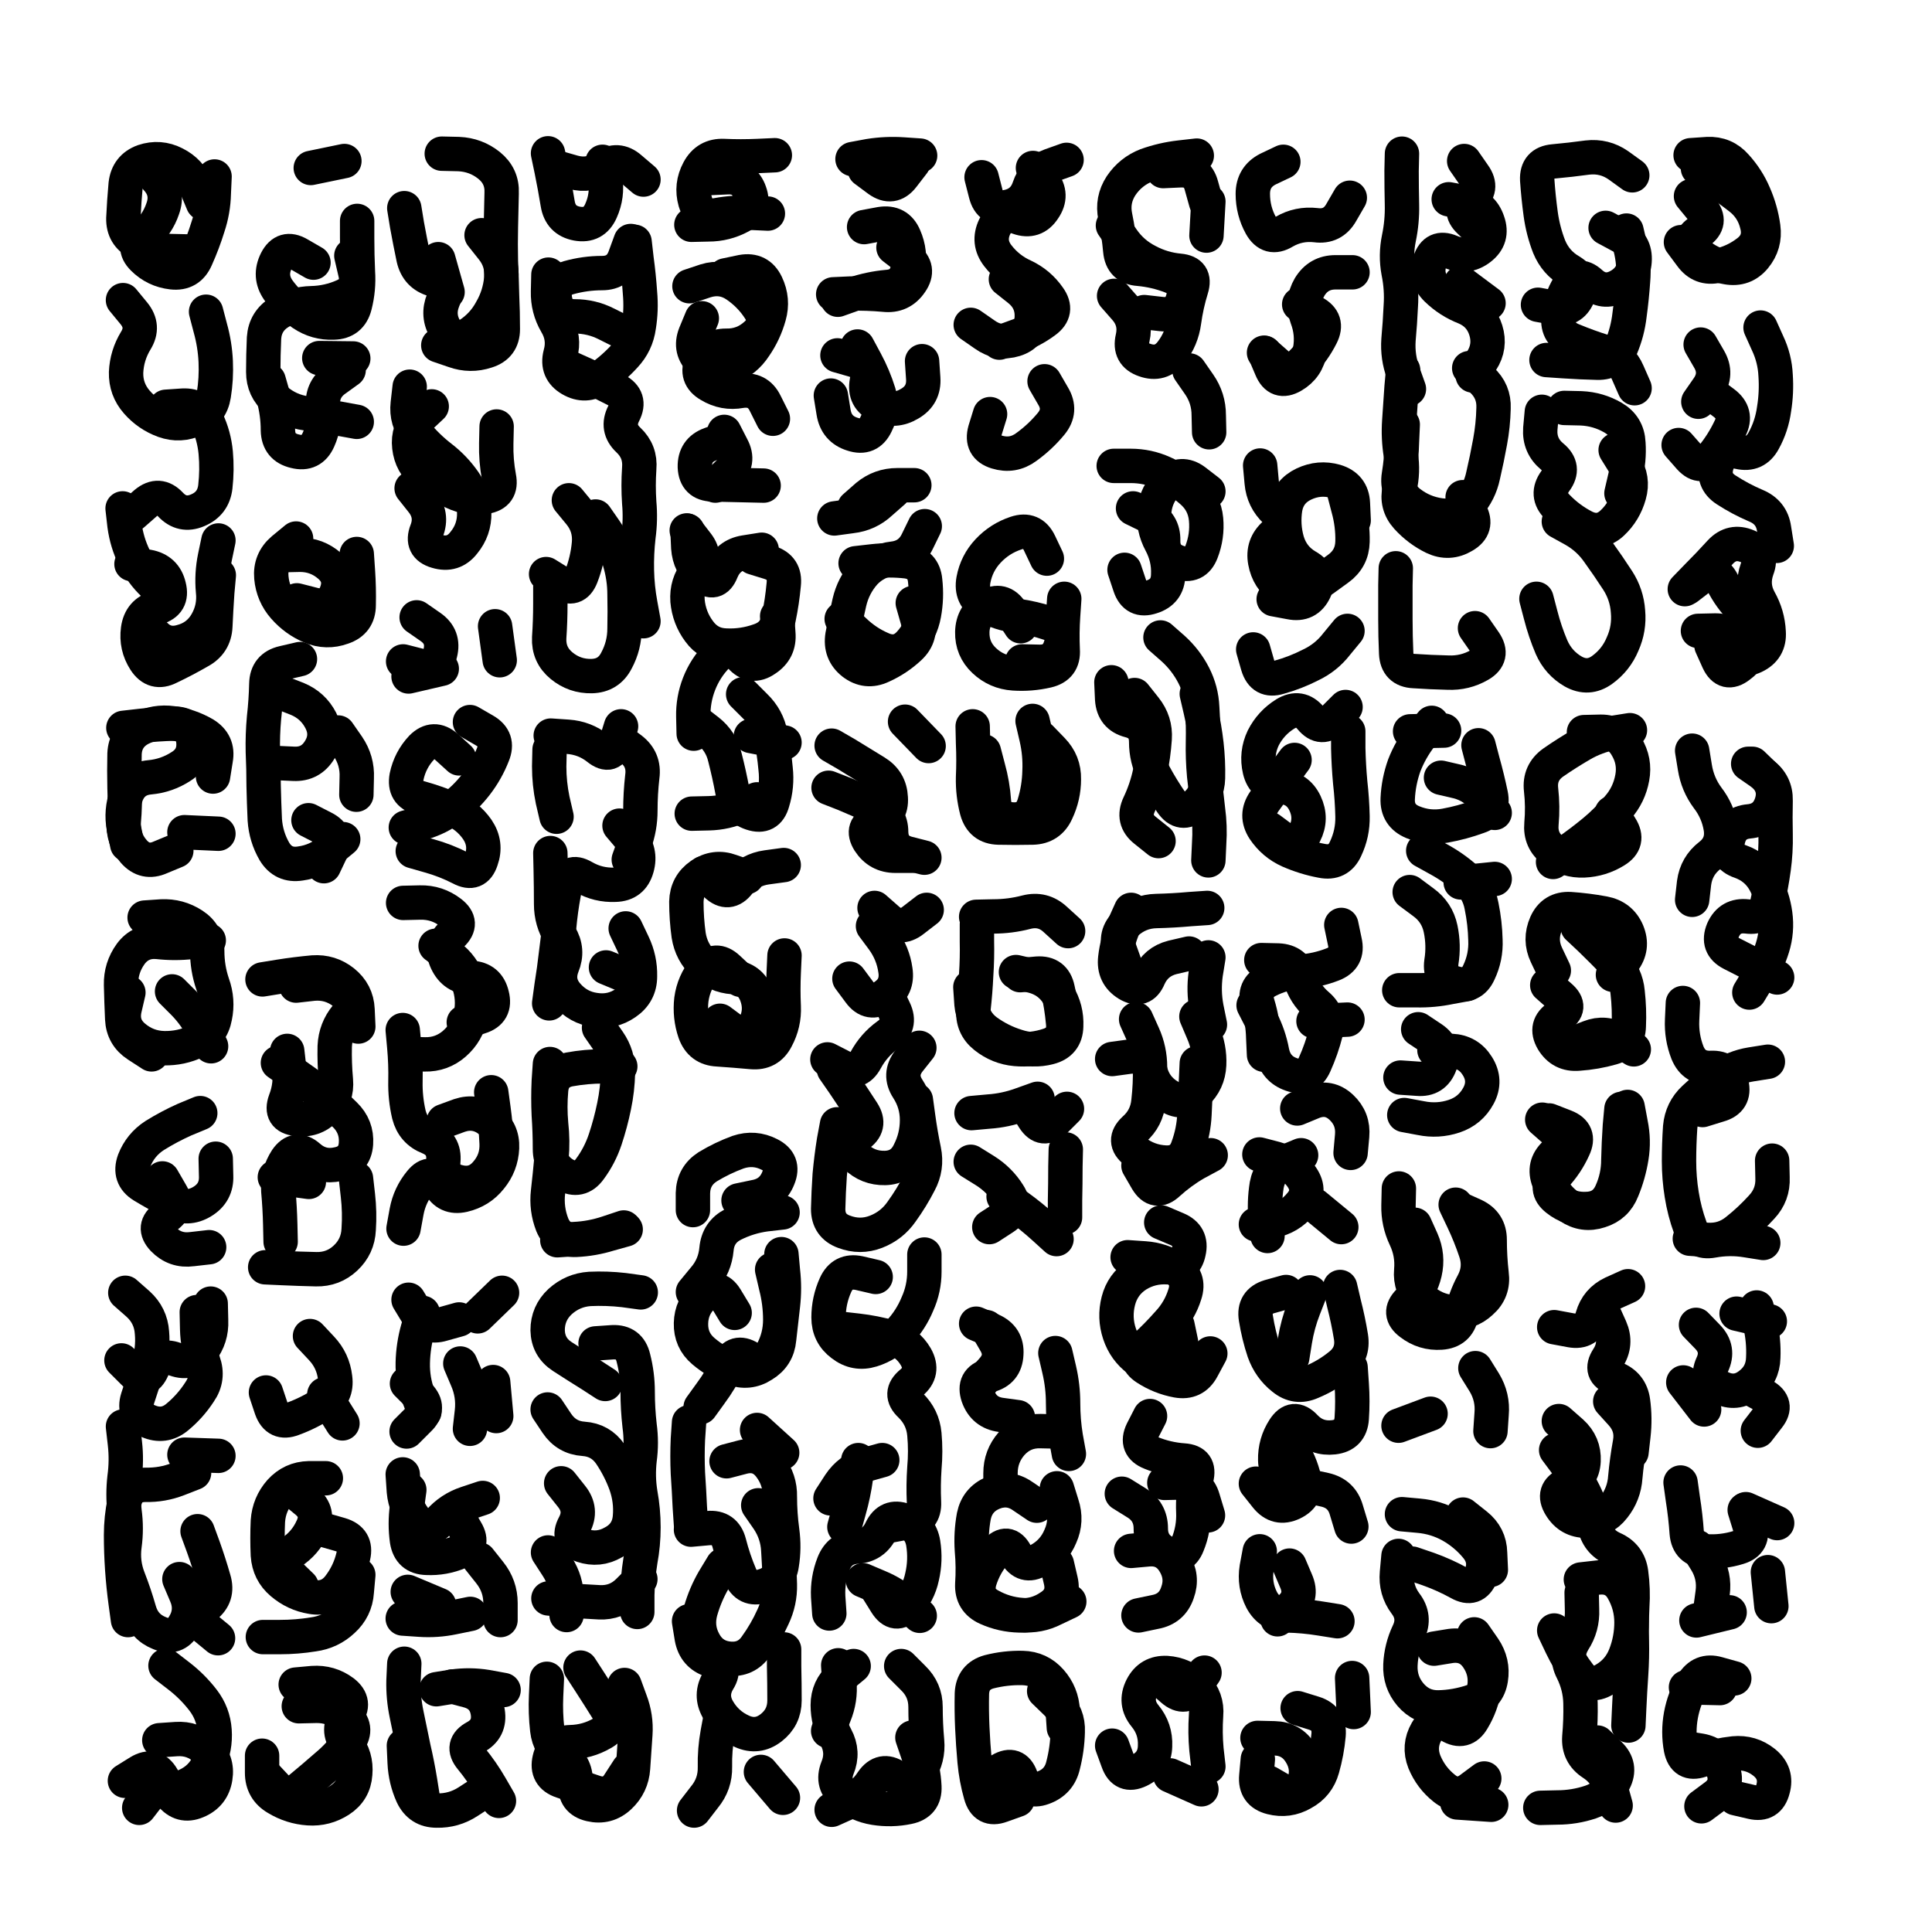 <svg xmlns="http://www.w3.org/2000/svg" viewBox="0 0 5000 5000"><title>Infinite Scribble #3368</title><defs><filter id="piece_3368_69_69_filter" x="-100" y="-100" width="5200" height="5200" filterUnits="userSpaceOnUse"><feGaussianBlur in="SourceGraphic" result="lineShape_1" stdDeviation="4450e-3"/><feColorMatrix in="lineShape_1" result="lineShape" type="matrix" values="1 0 0 0 0  0 1 0 0 0  0 0 1 0 0  0 0 0 5340e-3 -2670e-3"/><feGaussianBlur in="lineShape" result="shrank_blurred" stdDeviation="11000e-3"/><feColorMatrix in="shrank_blurred" result="shrank" type="matrix" values="1 0 0 0 0 0 1 0 0 0 0 0 1 0 0 0 0 0 9300e-3 -5800e-3"/><feColorMatrix in="lineShape" result="border_filled" type="matrix" values="0.6 0 0 0 -0.4  0 0.6 0 0 -0.4  0 0 0.6 0 -0.4  0 0 0 1 0"/><feComposite in="border_filled" in2="shrank" result="border" operator="out"/><feOffset in="lineShape" result="shapes_linestyle_bottom3" dx="-21360e-3" dy="21360e-3"/><feOffset in="lineShape" result="shapes_linestyle_bottom2" dx="-14240e-3" dy="14240e-3"/><feOffset in="lineShape" result="shapes_linestyle_bottom1" dx="-7120e-3" dy="7120e-3"/><feMerge result="shapes_linestyle_bottom"><feMergeNode in="shapes_linestyle_bottom3"/><feMergeNode in="shapes_linestyle_bottom2"/><feMergeNode in="shapes_linestyle_bottom1"/></feMerge><feGaussianBlur in="shapes_linestyle_bottom" result="shapes_linestyle_bottomcontent_blurred" stdDeviation="11000e-3"/><feColorMatrix in="shapes_linestyle_bottomcontent_blurred" result="shapes_linestyle_bottomcontent" type="matrix" values="1 0 0 0 0 0 1 0 0 0 0 0 1 0 0 0 0 0 9300e-3 -5800e-3"/><feColorMatrix in="shapes_linestyle_bottomcontent" result="shapes_linestyle_bottomdark" type="matrix" values="0.6 0 0 0 -0.1  0 0.6 0 0 -0.1  0 0 0.6 0 -0.1  0 0 0 1 0"/><feColorMatrix in="shapes_linestyle_bottom" result="shapes_linestyle_bottomborderblack" type="matrix" values="0.6 0 0 0 -0.4  0 0.6 0 0 -0.4  0 0 0.6 0 -0.4  0 0 0 1 0"/><feGaussianBlur in="lineShape" result="shapes_linestyle_frontshrank_blurred" stdDeviation="11000e-3"/><feColorMatrix in="shapes_linestyle_frontshrank_blurred" result="shapes_linestyle_frontshrank" type="matrix" values="1 0 0 0 0 0 1 0 0 0 0 0 1 0 0 0 0 0 9300e-3 -5800e-3"/><feMerge result="shapes_linestyle"><feMergeNode in="shapes_linestyle_bottomborderblack"/><feMergeNode in="shapes_linestyle_bottomdark"/><feMergeNode in="shapes_linestyle_frontshrank"/></feMerge><feComposite in="shapes_linestyle" in2="shrank" result="shapes_linestyle_cropped" operator="over"/><feComposite in="border" in2="shapes_linestyle_cropped" result="shapes" operator="over"/></filter><filter id="piece_3368_69_69_shadow" x="-100" y="-100" width="5200" height="5200" filterUnits="userSpaceOnUse"><feColorMatrix in="SourceGraphic" result="result_blackened" type="matrix" values="0 0 0 0 0  0 0 0 0 0  0 0 0 0 0  0 0 0 0.8 0"/><feGaussianBlur in="result_blackened" result="result_blurred" stdDeviation="26700e-3"/><feComposite in="SourceGraphic" in2="result_blurred" result="result" operator="over"/></filter><filter id="piece_3368_69_69_overall" x="-100" y="-100" width="5200" height="5200" filterUnits="userSpaceOnUse"><feTurbulence result="background_texture_bumps" type="fractalNoise" baseFrequency="69e-3" numOctaves="3"/><feDiffuseLighting in="background_texture_bumps" result="background_texture" surfaceScale="1" diffuseConstant="2" lighting-color="#555"><feDistantLight azimuth="225" elevation="20"/></feDiffuseLighting><feMorphology in="SourceGraphic" result="background_glow_1_thicken" operator="dilate" radius="28800e-3"/><feColorMatrix in="background_glow_1_thicken" result="background_glow_1_thicken_colored" type="matrix" values="1 0 0 0 -0.2  0 1 0 0 -0.2  0 0 1 0 -0.2  0 0 0 0.8 0"/><feGaussianBlur in="background_glow_1_thicken_colored" result="background_glow_1" stdDeviation="288000e-3"/><feMorphology in="SourceGraphic" result="background_glow_2_thicken" operator="dilate" radius="21600e-3"/><feColorMatrix in="background_glow_2_thicken" result="background_glow_2_thicken_colored" type="matrix" values="0 0 0 0 0  0 0 0 0 0  0 0 0 0 0  0 0 0 1 0"/><feGaussianBlur in="background_glow_2_thicken_colored" result="background_glow_2" stdDeviation="28800e-3"/><feComposite in="background_glow_1" in2="background_glow_2" result="background_glow" operator="out"/><feBlend in="background_glow" in2="background_texture" result="background_merged" mode="lighten"/><feColorMatrix in="background_merged" result="background" type="matrix" values="0.2 0 0 0 0  0 0.2 0 0 0  0 0 0.2 0 0  0 0 0 1 0"/></filter><clipPath id="piece_3368_69_69_clip"><rect x="0" y="0" width="5000" height="5000"/></clipPath><g id="layer_2" filter="url(#piece_3368_69_69_filter)" stroke-width="89" stroke-linecap="round" fill="none"><path d="M 609 1446 Q 609 1446 605 1490 Q 602 1534 600 1578 Q 598 1622 559 1643 Q 521 1665 481 1684 Q 442 1704 418 1667 Q 394 1630 400 1586 Q 406 1542 448 1530 Q 491 1518 480 1475 Q 470 1432 426 1424 L 383 1417 M 421 389 Q 421 389 450 422 Q 479 455 464 497 Q 450 539 416 567 Q 382 595 413 626 Q 444 657 488 662 Q 532 667 550 626 Q 568 586 581 544 Q 595 502 596 458 L 598 414 M 472 1010 Q 472 1010 516 1007 Q 560 1005 578 1045 Q 597 1085 601 1129 Q 605 1173 600 1217 Q 595 1261 554 1278 Q 514 1295 484 1263 Q 454 1231 420 1259 L 387 1288" stroke="hsl(6,100%,52%)"/><path d="M 967 529 Q 967 529 967 573 Q 967 617 969 661 Q 972 705 961 748 Q 950 791 906 792 Q 862 794 825 769 Q 789 744 763 708 Q 738 672 758 632 Q 778 593 816 615 L 854 637 M 847 392 L 934 374 M 738 942 Q 738 942 750 984 Q 762 1027 762 1071 Q 763 1115 806 1125 Q 849 1136 867 1095 Q 885 1055 879 1011 Q 874 967 909 941 L 945 915" stroke="hsl(16,100%,53%)"/><path d="M 1108 1221 Q 1108 1221 1135 1255 Q 1163 1290 1147 1331 Q 1131 1372 1173 1384 Q 1216 1397 1243 1362 Q 1271 1328 1270 1284 Q 1269 1240 1244 1204 Q 1219 1168 1184 1141 Q 1149 1114 1121 1080 Q 1093 1046 1098 1002 L 1103 958 M 1086 1669 Q 1086 1669 1129 1680 Q 1172 1691 1182 1648 Q 1193 1605 1157 1580 L 1121 1555 M 1289 566 Q 1289 566 1316 600 Q 1344 634 1340 678 Q 1336 722 1314 760 Q 1293 799 1256 823 Q 1220 848 1196 811 Q 1173 774 1190 733 Q 1208 693 1165 681 Q 1123 669 1113 626 Q 1104 583 1096 539 L 1089 496 M 1336 1666 L 1324 1578" stroke="hsl(31,100%,55%)"/><path d="M 1461 354 Q 1461 354 1470 397 Q 1479 441 1486 484 Q 1493 528 1536 536 Q 1580 544 1598 503 Q 1616 463 1609 419 L 1602 376 M 1519 910 Q 1519 910 1559 928 Q 1599 947 1638 967 Q 1677 988 1657 1027 Q 1637 1066 1669 1096 Q 1701 1126 1697 1170 Q 1694 1214 1697 1258 Q 1701 1302 1695 1346 Q 1690 1390 1691 1434 Q 1692 1478 1700 1521 L 1708 1565 M 1653 816 Q 1653 816 1613 796 Q 1574 776 1530 776 Q 1486 776 1479 732 Q 1472 689 1514 676 Q 1557 664 1601 664 Q 1645 664 1660 622 L 1675 581 M 1515 1252 Q 1515 1252 1543 1286 Q 1571 1320 1567 1364 Q 1563 1408 1547 1449 Q 1531 1490 1493 1466 L 1456 1443" stroke="hsl(43,100%,55%)"/><path d="M 1827 698 Q 1827 698 1869 684 Q 1911 671 1947 695 Q 1984 720 2008 757 Q 2032 794 1999 823 Q 1966 853 1922 852 Q 1878 852 1859 892 Q 1841 932 1879 954 Q 1917 977 1960 969 Q 2004 962 2023 1001 L 2043 1041 M 1881 418 Q 1881 418 1925 416 Q 1969 414 1983 455 Q 1998 497 1959 517 Q 1920 538 1876 538 L 1832 539 M 2019 1214 Q 2019 1214 1975 1213 Q 1931 1212 1887 1211 Q 1843 1210 1841 1166 Q 1840 1122 1881 1107 L 1923 1092" stroke="hsl(53,100%,53%)"/><path d="M 2355 598 Q 2355 598 2390 625 Q 2425 652 2400 688 Q 2375 725 2331 720 Q 2287 716 2243 717 L 2199 719 M 2281 397 Q 2281 397 2316 423 Q 2352 449 2379 414 L 2406 379" stroke="hsl(66,100%,54%)"/><path d="M 2583 416 Q 2583 416 2594 459 Q 2605 502 2648 493 Q 2692 485 2706 443 Q 2720 401 2761 386 L 2803 371 M 2646 680 Q 2646 680 2680 707 Q 2715 735 2713 779 Q 2711 823 2669 836 Q 2627 849 2591 823 L 2555 798 M 2746 944 Q 2746 944 2768 982 Q 2791 1020 2763 1054 Q 2735 1088 2699 1114 Q 2664 1140 2622 1127 Q 2580 1114 2592 1071 L 2605 1029 M 2688 1669 Q 2688 1669 2732 1670 Q 2776 1671 2788 1628 Q 2801 1586 2759 1571 Q 2718 1557 2674 1551 Q 2630 1546 2592 1524 Q 2554 1502 2562 1458 Q 2570 1415 2600 1383 Q 2630 1351 2672 1337 Q 2714 1323 2733 1363 L 2752 1403" stroke="hsl(112,100%,53%)"/><path d="M 3004 765 Q 3004 765 3048 770 Q 3092 775 3104 732 Q 3116 690 3075 673 Q 3034 657 2990 653 Q 2946 650 2942 606 Q 2938 562 2929 518 Q 2920 475 2944 438 Q 2969 401 3010 385 Q 3052 370 3096 365 L 3140 360 M 2975 1273 Q 2975 1273 3014 1292 Q 3054 1312 3053 1356 Q 3052 1400 3094 1413 Q 3136 1427 3152 1386 Q 3168 1345 3164 1301 Q 3160 1257 3126 1228 Q 3093 1199 3053 1181 Q 3013 1163 2969 1163 L 2925 1163 M 3121 916 Q 3121 916 3146 952 Q 3171 988 3171 1032 L 3172 1076 M 3046 1607 Q 3046 1607 3079 1636 Q 3112 1666 3132 1705 Q 3152 1744 3154 1788 Q 3157 1832 3156 1876 Q 3155 1920 3159 1964 Q 3164 2008 3169 2052 Q 3175 2096 3172 2140 L 3170 2184 M 2979 1756 Q 2979 1756 3006 1790 Q 3034 1825 3031 1869 Q 3028 1913 3019 1956 Q 3010 1999 2991 2039 Q 2972 2079 3006 2106 L 3041 2134 M 3170 479 L 3165 567" stroke="hsl(165,100%,52%)"/><path d="M 3316 871 Q 3316 871 3333 911 Q 3350 952 3388 930 Q 3426 908 3433 864 Q 3441 821 3425 779 Q 3410 738 3432 700 Q 3455 662 3499 662 L 3543 662 M 3536 469 Q 3536 469 3514 507 Q 3492 546 3448 540 Q 3404 535 3366 557 Q 3328 580 3306 541 Q 3285 503 3285 459 Q 3285 415 3324 395 L 3364 376 M 3339 1508 Q 3339 1508 3382 1516 Q 3426 1525 3445 1485 Q 3464 1445 3425 1423 Q 3387 1401 3374 1358 Q 3362 1316 3369 1272 Q 3377 1229 3417 1210 Q 3457 1191 3499 1203 Q 3542 1216 3544 1260 L 3546 1304 M 3532 1850 Q 3532 1850 3532 1894 Q 3533 1938 3537 1982 Q 3542 2026 3543 2070 Q 3544 2114 3525 2154 Q 3507 2194 3463 2185 Q 3420 2177 3379 2159 Q 3339 2141 3314 2104 Q 3290 2067 3315 2031 Q 3341 1995 3367 1959 L 3393 1924 M 3286 1638 Q 3286 1638 3298 1680 Q 3311 1723 3353 1710 Q 3396 1698 3435 1678 Q 3475 1659 3502 1624 L 3530 1590" stroke="hsl(193,100%,56%)"/><path d="M 3845 910 Q 3845 910 3877 940 Q 3910 970 3908 1014 Q 3907 1058 3899 1101 Q 3891 1145 3881 1188 Q 3872 1231 3843 1264 Q 3814 1297 3770 1291 Q 3726 1285 3691 1258 Q 3656 1231 3663 1187 Q 3670 1144 3671 1100 L 3673 1056 M 3689 964 Q 3689 964 3674 922 Q 3659 881 3662 837 Q 3666 793 3668 749 Q 3671 705 3662 661 Q 3654 618 3663 574 Q 3672 531 3671 487 Q 3670 443 3670 399 L 3671 355 M 3824 689 L 3895 742 M 3832 374 Q 3832 374 3857 410 Q 3883 446 3848 473 Q 3814 500 3846 530 L 3878 561 M 3860 1583 Q 3860 1583 3885 1619 Q 3910 1656 3872 1678 Q 3834 1700 3790 1698 Q 3746 1697 3702 1694 Q 3658 1692 3656 1648 Q 3654 1604 3654 1560 Q 3654 1516 3654 1472 L 3655 1428" stroke="hsl(210,100%,61%)"/><path d="M 4077 1307 Q 4077 1307 4115 1328 Q 4154 1350 4179 1386 Q 4205 1422 4229 1459 Q 4253 1496 4256 1540 Q 4260 1584 4242 1624 Q 4225 1665 4189 1691 Q 4153 1717 4114 1695 Q 4076 1673 4058 1632 Q 4041 1592 4030 1549 L 4019 1507 M 4091 1013 Q 4091 1013 4135 1014 Q 4179 1016 4217 1038 Q 4255 1060 4257 1104 Q 4260 1148 4249 1191 L 4239 1234 M 4023 746 Q 4023 746 4066 754 Q 4110 763 4127 722 Q 4145 682 4107 659 Q 4069 637 4052 596 Q 4036 555 4030 511 Q 4024 467 4021 423 Q 4019 379 4063 375 Q 4107 371 4151 365 Q 4195 360 4231 385 L 4267 411 M 4214 2061 Q 4214 2061 4237 2098 Q 4261 2136 4223 2159 Q 4186 2182 4142 2184 Q 4098 2186 4063 2159 Q 4028 2133 4032 2089 Q 4036 2045 4031 2001 Q 4026 1957 4062 1931 Q 4098 1906 4136 1884 Q 4174 1862 4217 1854 L 4261 1847 M 4252 554 Q 4252 554 4262 597 Q 4273 640 4269 684 Q 4266 728 4260 772 Q 4255 816 4238 856 Q 4221 897 4177 896 Q 4133 895 4089 892 L 4045 889" stroke="hsl(235,100%,65%)"/><path d="M 4437 393 Q 4437 393 4473 417 Q 4510 442 4545 469 Q 4580 496 4590 539 Q 4601 582 4566 609 Q 4531 636 4488 645 Q 4445 655 4419 619 L 4393 584 M 4599 805 Q 4599 805 4617 845 Q 4636 885 4638 929 Q 4641 973 4634 1016 Q 4628 1060 4607 1098 Q 4586 1137 4543 1127 Q 4500 1117 4486 1159 Q 4473 1201 4510 1225 Q 4547 1249 4587 1266 Q 4628 1283 4634 1326 L 4641 1370 M 4472 1628 Q 4472 1628 4490 1668 Q 4509 1708 4544 1681 Q 4580 1655 4581 1611 Q 4582 1567 4551 1535 Q 4520 1504 4500 1464 Q 4480 1425 4445 1451 L 4410 1478 M 4444 849 Q 4444 849 4466 887 Q 4488 925 4463 961 L 4438 997" stroke="hsl(250,100%,66%)"/><path d="M 2257 1415 Q 2257 1415 2301 1410 Q 2345 1405 2389 1410 Q 2433 1416 2437 1460 Q 2442 1504 2434 1547 Q 2426 1591 2396 1623 Q 2366 1655 2325 1637 Q 2285 1620 2253 1589 L 2221 1559 M 2355 1229 Q 2355 1229 2322 1258 Q 2290 1288 2246 1293 L 2202 1299 M 2429 892 Q 2429 892 2432 936 Q 2435 980 2397 1002 Q 2359 1025 2318 1007 Q 2278 989 2286 945 Q 2295 902 2252 889 L 2210 877" stroke="hsl(86,100%,54%)"/><path d="M 931 2129 Q 931 2129 897 2157 Q 864 2186 820 2192 Q 776 2199 753 2161 Q 731 2123 728 2079 Q 726 2035 725 1991 Q 725 1947 723 1903 Q 722 1859 726 1815 Q 731 1771 732 1727 Q 733 1683 776 1673 L 819 1663 M 811 1511 Q 811 1511 854 1522 Q 897 1533 913 1492 Q 929 1451 896 1422 Q 863 1393 819 1393 L 775 1394 M 918 1853 Q 918 1853 943 1889 Q 968 1926 966 1970 L 965 2014" stroke="hsl(27,100%,55%)"/><path d="M 1992 1400 Q 1992 1400 2034 1413 Q 2076 1426 2071 1470 Q 2067 1514 2058 1557 Q 2050 1601 2008 1615 Q 1966 1630 1922 1628 Q 1878 1627 1852 1591 Q 1826 1556 1822 1512 Q 1819 1468 1846 1434 Q 1874 1400 1847 1365 L 1820 1330 M 1839 1821 Q 1839 1821 1874 1848 Q 1909 1875 1919 1918 Q 1930 1961 1938 2004 Q 1946 2048 1988 2062 Q 2030 2076 2042 2033 Q 2055 1991 2050 1947 Q 2046 1903 2037 1859 Q 2029 1816 1997 1785 L 1966 1754 M 2073 2430 Q 2073 2430 2071 2474 Q 2069 2518 2071 2562 Q 2073 2606 2052 2645 Q 2032 2684 1988 2680 Q 1944 2676 1900 2673 Q 1856 2671 1841 2629 Q 1827 2588 1832 2544 Q 1838 2500 1866 2466 Q 1895 2433 1927 2463 L 1959 2493 M 1864 2217 Q 1864 2217 1896 2247 Q 1928 2277 1955 2242 Q 1983 2208 2027 2202 L 2071 2196" stroke="hsl(78,100%,55%)"/><path d="M 499 2159 Q 499 2159 458 2176 Q 418 2194 389 2161 Q 360 2128 363 2084 Q 367 2040 365 1996 Q 364 1952 365 1908 Q 367 1864 406 1843 Q 445 1823 489 1829 Q 533 1835 571 1857 Q 609 1880 601 1923 L 594 1967" stroke="hsl(18,100%,55%)"/><path d="M 1314 2784 Q 1314 2784 1320 2828 Q 1326 2872 1328 2916 Q 1330 2960 1301 2993 Q 1272 3027 1229 3016 Q 1186 3006 1190 2962 Q 1194 2918 1153 2901 Q 1112 2885 1101 2842 Q 1091 2799 1092 2755 Q 1093 2711 1089 2667 L 1085 2623 M 1243 2603 Q 1243 2603 1285 2589 Q 1327 2576 1316 2533 Q 1306 2490 1262 2488 Q 1218 2486 1199 2446 Q 1180 2406 1212 2376 Q 1244 2346 1209 2319 Q 1174 2292 1130 2293 L 1086 2294 M 1259 1826 Q 1259 1826 1297 1848 Q 1335 1870 1318 1911 Q 1302 1952 1275 1987 Q 1248 2022 1213 2048 Q 1178 2075 1135 2087 L 1093 2099" stroke="hsl(48,100%,55%)"/><path d="M 1593 2617 Q 1593 2617 1618 2653 Q 1643 2689 1642 2733 Q 1641 2777 1632 2820 Q 1623 2864 1609 2906 Q 1595 2948 1569 2983 Q 1543 3019 1504 2997 Q 1466 2975 1466 2931 Q 1466 2887 1463 2843 Q 1461 2799 1463 2755 L 1466 2711 M 1611 2461 L 1693 2495 M 1657 3134 Q 1657 3134 1615 3148 Q 1573 3162 1529 3164 L 1485 3167 M 1646 2094 Q 1646 2094 1674 2127 Q 1703 2161 1691 2203 Q 1679 2246 1635 2247 Q 1591 2249 1553 2227 Q 1515 2205 1506 2248 Q 1497 2291 1492 2335 Q 1488 2379 1482 2423 Q 1477 2467 1470 2510 L 1464 2554 M 1468 1861 Q 1468 1861 1512 1864 Q 1556 1867 1590 1894 Q 1625 1922 1637 1879 L 1650 1837" stroke="hsl(64,100%,55%)"/><path d="M 2195 1887 Q 2195 1887 2233 1909 Q 2271 1932 2308 1955 Q 2346 1978 2348 2022 Q 2351 2066 2310 2082 Q 2269 2098 2292 2135 Q 2316 2172 2360 2172 L 2404 2172" stroke="hsl(110,100%,54%)"/><path d="M 2736 1867 Q 2736 1867 2766 1898 Q 2797 1930 2796 1974 Q 2796 2018 2777 2058 Q 2759 2098 2715 2099 Q 2671 2100 2627 2099 Q 2583 2098 2571 2055 Q 2560 2013 2561 1969 Q 2563 1925 2561 1881 L 2560 1837" stroke="hsl(153,100%,53%)"/><path d="M 3704 3127 Q 3704 3127 3722 3167 Q 3740 3208 3730 3251 Q 3720 3294 3689 3325 Q 3658 3356 3693 3382 Q 3728 3409 3772 3406 Q 3816 3403 3825 3360 Q 3834 3317 3855 3278 Q 3876 3239 3862 3197 Q 3848 3155 3829 3115 L 3810 3075 M 3691 2266 Q 3691 2266 3726 2292 Q 3762 2318 3771 2361 Q 3780 2404 3773 2447 Q 3767 2491 3809 2502 Q 3852 2514 3870 2474 Q 3889 2434 3887 2390 Q 3886 2346 3877 2302 Q 3869 2259 3836 2230 Q 3803 2201 3764 2180 L 3726 2159 M 3745 3616 L 3662 3647 M 3772 1970 Q 3772 1970 3815 1980 Q 3858 1991 3884 2026 L 3911 2061 M 3780 1848 L 3692 1850 M 3667 2746 Q 3667 2746 3711 2749 Q 3755 2753 3770 2711 Q 3786 2670 3749 2645 L 3713 2621" stroke="hsl(244,100%,67%)"/><path d="M 4629 2961 Q 4629 2961 4630 3005 Q 4632 3049 4602 3081 Q 4572 3114 4538 3141 Q 4504 3169 4460 3166 L 4416 3163 M 4567 1934 Q 4567 1934 4603 1959 Q 4639 1985 4638 2029 Q 4637 2073 4638 2117 Q 4639 2161 4633 2205 Q 4627 2249 4617 2292 Q 4608 2335 4564 2329 Q 4520 2324 4502 2364 Q 4485 2405 4524 2425 Q 4564 2445 4603 2466 L 4642 2487 M 4449 2830 Q 4449 2830 4491 2817 Q 4534 2805 4524 2762 Q 4515 2719 4471 2721 Q 4427 2723 4410 2682 Q 4394 2641 4396 2597 L 4398 2553 M 4422 1900 Q 4422 1900 4429 1943 Q 4436 1987 4462 2022 Q 4489 2057 4496 2100 Q 4503 2144 4468 2171 Q 4433 2198 4427 2242 L 4422 2286" stroke="hsl(276,100%,68%)"/><path d="M 488 2523 Q 488 2523 519 2554 Q 550 2586 569 2625 L 589 2665 M 583 2391 Q 583 2391 539 2395 Q 495 2400 451 2395 Q 407 2391 381 2426 Q 355 2462 356 2506 Q 357 2550 359 2594 Q 361 2638 398 2662 L 435 2686" stroke="hsl(24,100%,56%)"/><path d="M 786 2677 Q 786 2677 791 2721 Q 797 2765 781 2806 Q 766 2848 810 2853 Q 854 2859 885 2828 Q 916 2797 912 2753 Q 908 2709 909 2665 Q 911 2621 939 2587 Q 967 2553 932 2526 Q 897 2499 853 2503 L 809 2508 M 964 3007 Q 964 3007 969 3051 Q 974 3095 971 3139 Q 969 3183 937 3213 Q 905 3243 861 3242 Q 817 3241 773 3239 L 729 3237 M 882 3566 L 929 3641 M 754 3004 L 842 3016" stroke="hsl(42,100%,56%)"/><path d="M 2313 4070 Q 2313 4070 2336 4107 Q 2360 4145 2390 4113 Q 2420 4081 2429 4038 Q 2439 3995 2432 3951 Q 2425 3908 2383 3892 Q 2342 3877 2323 3917 Q 2304 3957 2260 3960 Q 2216 3963 2200 4004 Q 2184 4045 2186 4089 L 2189 4133 M 2326 3736 Q 2326 3736 2283 3748 Q 2241 3761 2216 3798 L 2192 3835 M 2435 3204 Q 2435 3204 2435 3248 Q 2435 3292 2417 3332 Q 2400 3373 2370 3405 Q 2341 3438 2299 3451 Q 2257 3464 2222 3437 Q 2187 3411 2187 3367 Q 2187 3323 2205 3283 Q 2223 3243 2266 3252 L 2309 3262 M 2302 2354 Q 2302 2354 2328 2389 Q 2354 2425 2360 2468 Q 2367 2512 2330 2536 Q 2293 2561 2267 2525 L 2241 2490 M 2201 2725 Q 2201 2725 2226 2761 Q 2251 2798 2275 2835 Q 2299 2872 2262 2896 Q 2225 2920 2257 2950 Q 2289 2981 2333 2980 Q 2377 2979 2396 2939 Q 2416 2900 2416 2856 Q 2416 2812 2392 2775 Q 2368 2738 2395 2703 L 2422 2669" stroke="hsl(159,100%,54%)"/><path d="M 2672 2473 Q 2672 2473 2715 2483 Q 2758 2494 2781 2531 Q 2804 2569 2802 2613 Q 2801 2657 2758 2668 Q 2716 2679 2674 2665 Q 2632 2652 2596 2626 Q 2561 2600 2557 2556 L 2554 2512 M 2569 2330 Q 2569 2330 2613 2329 Q 2657 2329 2699 2318 Q 2742 2307 2774 2337 L 2807 2367" stroke="hsl(174,100%,54%)"/><path d="M 2983 2595 Q 2983 2595 3001 2635 Q 3019 2675 3019 2719 Q 3020 2763 3015 2807 Q 3011 2851 2978 2880 Q 2946 2910 2980 2937 Q 3015 2964 3059 2966 Q 3103 2968 3117 2926 Q 3132 2885 3134 2841 Q 3136 2797 3138 2753 L 3140 2709 M 2946 3823 Q 2946 3823 2983 3846 Q 3021 3869 3021 3913 Q 3021 3957 3060 3976 Q 3100 3996 3116 3955 Q 3133 3914 3131 3870 Q 3129 3826 3139 3783 Q 3150 3740 3106 3737 Q 3062 3734 3021 3717 Q 2980 3701 2999 3661 L 3019 3622 M 3090 3387 Q 3090 3387 3099 3430 Q 3108 3474 3066 3489 Q 3025 3504 2989 3477 Q 2954 3451 2940 3409 Q 2926 3367 2937 3324 Q 2948 3281 2985 3257 Q 3022 3234 3066 3237 Q 3110 3241 3119 3198 Q 3129 3155 3088 3138 L 3048 3121 M 2956 2459 Q 2956 2459 2941 2417 Q 2926 2376 2958 2346 Q 2991 2316 3035 2315 Q 3079 2314 3123 2310 L 3167 2307 M 3170 2435 Q 3170 2435 3163 2478 Q 3157 2522 3165 2565 L 3174 2609" stroke="hsl(213,100%,62%)"/><path d="M 3446 3077 L 3514 3133 M 3400 2826 Q 3400 2826 3441 2809 Q 3482 2793 3514 2823 Q 3546 2853 3542 2897 L 3538 2941 M 3442 2600 L 3530 2596 M 3410 2947 Q 3410 2947 3369 2964 Q 3329 2981 3321 3024 Q 3314 3068 3318 3112 L 3323 3156 M 3514 2351 Q 3514 2351 3523 2394 Q 3533 2437 3492 2453 Q 3451 2469 3407 2472 Q 3363 2475 3324 2495 Q 3285 2515 3298 2557 Q 3311 2599 3312 2643 L 3314 2687" stroke="hsl(223,100%,64%)"/><path d="M 4126 2357 Q 4126 2357 4158 2387 Q 4190 2418 4220 2449 Q 4251 2481 4255 2525 Q 4260 2569 4258 2613 Q 4257 2657 4214 2669 Q 4172 2681 4128 2684 Q 4084 2688 4061 2650 Q 4039 2612 4076 2588 Q 4114 2565 4080 2536 L 4047 2507" stroke="hsl(258,100%,68%)"/><path d="M 471 4268 Q 471 4268 506 4295 Q 541 4322 568 4357 Q 595 4392 598 4436 Q 601 4480 583 4520 Q 565 4560 525 4578 Q 485 4597 463 4558 Q 441 4520 403 4543 L 366 4566 M 554 3920 Q 554 3920 569 3961 Q 584 4003 596 4045 Q 609 4088 574 4115 Q 539 4142 573 4169 L 607 4197 M 367 3303 Q 367 3303 400 3332 Q 433 3362 436 3406 Q 440 3450 426 3492 Q 413 3534 399 3576 Q 386 3618 426 3635 Q 467 3653 501 3625 Q 535 3597 559 3560 Q 584 3524 569 3482 Q 554 3441 553 3397 L 552 3353 M 463 3007 Q 463 3007 485 3045 Q 508 3083 471 3107 Q 435 3132 465 3164 Q 496 3196 540 3190 L 584 3185 M 374 4150 Q 374 4150 368 4106 Q 362 4062 359 4018 Q 356 3974 356 3930 Q 356 3886 365 3843 Q 375 3800 419 3800 Q 463 3801 504 3785 L 545 3769" stroke="hsl(39,100%,56%)"/><path d="M 2005 3853 Q 2005 3853 2030 3889 Q 2055 3926 2057 3970 Q 2060 4014 2061 4058 Q 2062 4102 2043 4142 Q 2025 4182 1999 4218 Q 1974 4254 1930 4250 Q 1886 4246 1865 4207 Q 1844 4169 1856 4126 Q 1868 4084 1890 4046 L 1913 4008 M 2065 3203 Q 2065 3203 2069 3247 Q 2074 3291 2069 3335 Q 2064 3379 2059 3423 Q 2055 3467 2017 3490 Q 1980 3514 1938 3498 Q 1897 3483 1863 3454 Q 1830 3426 1831 3382 Q 1832 3338 1865 3309 Q 1898 3280 1921 3317 L 1944 3355 M 1831 3902 Q 1831 3902 1828 3858 Q 1826 3814 1823 3770 Q 1821 3726 1823 3682 L 1826 3638 M 1954 3064 Q 1954 3064 1997 3055 Q 2041 3047 2057 3006 Q 2074 2965 2034 2945 Q 1995 2925 1953 2939 Q 1912 2954 1874 2977 Q 1837 3001 1836 3045 L 1836 3089 M 2012 4543 L 2069 4610 M 1908 4399 Q 1908 4399 1900 4442 Q 1892 4486 1893 4530 Q 1894 4574 1866 4608 L 1839 4643 M 2002 3658 L 2067 3717" stroke="hsl(138,100%,55%)"/><path d="M 2555 2964 Q 2555 2964 2592 2987 Q 2630 3011 2653 3048 Q 2677 3085 2640 3109 L 2603 3133 M 2801 2932 Q 2801 2932 2800 2976 Q 2800 3020 2799 3064 L 2799 3108 M 2557 2838 Q 2557 2838 2601 2834 Q 2645 2831 2686 2816 L 2728 2801" stroke="hsl(186,100%,55%)"/><path d="M 4255 2822 Q 4255 2822 4263 2865 Q 4272 2909 4265 2952 Q 4258 2996 4241 3037 Q 4225 3078 4183 3091 Q 4141 3105 4104 3080 Q 4068 3055 4051 3014 Q 4035 2973 4067 2943 Q 4100 2914 4067 2884 L 4034 2855" stroke="hsl(266,100%,69%)"/><path d="M 1234 3486 Q 1234 3486 1251 3526 Q 1269 3567 1264 3611 L 1259 3655 M 1137 3355 Q 1137 3355 1124 3397 Q 1112 3440 1111 3484 Q 1110 3528 1125 3569 L 1141 3611 M 1342 3303 L 1279 3364" stroke="hsl(62,100%,56%)"/><path d="M 1495 3796 Q 1495 3796 1522 3830 Q 1550 3865 1529 3904 Q 1508 3943 1550 3957 Q 1592 3971 1630 3949 Q 1669 3928 1673 3884 Q 1677 3840 1662 3798 Q 1647 3757 1622 3720 Q 1597 3684 1553 3681 Q 1509 3678 1484 3641 L 1460 3605 M 1609 3539 Q 1609 3539 1572 3515 Q 1535 3492 1498 3468 Q 1461 3444 1460 3400 Q 1460 3356 1492 3326 Q 1525 3296 1569 3293 Q 1613 3291 1657 3296 L 1701 3302 M 1462 4094 Q 1462 4094 1506 4098 Q 1550 4102 1594 4104 Q 1638 4106 1669 4075 L 1700 4044" stroke="hsl(97,100%,57%)"/><path d="M 2778 4005 Q 2778 4005 2788 4048 Q 2798 4091 2761 4115 Q 2725 4140 2681 4138 Q 2637 4137 2597 4119 Q 2557 4101 2559 4057 Q 2562 4013 2558 3969 Q 2555 3925 2563 3881 Q 2572 3838 2612 3821 Q 2653 3804 2689 3829 L 2726 3854 M 2774 3459 Q 2774 3459 2784 3502 Q 2794 3545 2794 3589 Q 2794 3633 2801 3676 L 2809 3720 M 2569 3383 Q 2569 3383 2609 3400 Q 2650 3418 2647 3462 Q 2645 3506 2602 3517 Q 2560 3529 2574 3571 Q 2589 3613 2633 3619 L 2677 3625" stroke="hsl(201,100%,59%)"/><path d="M 3511 3288 Q 3511 3288 3521 3331 Q 3532 3374 3539 3417 Q 3546 3461 3512 3489 Q 3478 3517 3437 3534 Q 3397 3552 3363 3524 Q 3329 3497 3314 3455 Q 3300 3413 3293 3369 Q 3286 3326 3328 3313 L 3371 3301 M 3380 4009 Q 3380 4009 3397 4049 Q 3415 4090 3382 4119 L 3349 4148 M 3361 3668 Q 3361 3668 3384 3705 Q 3408 3742 3418 3785 Q 3428 3828 3388 3847 Q 3348 3866 3320 3831 L 3293 3797" stroke="hsl(243,100%,68%)"/><path d="M 4070 3710 Q 4070 3710 4096 3745 Q 4123 3781 4142 3820 Q 4162 3860 4169 3903 Q 4177 3947 4217 3965 Q 4258 3983 4264 4027 Q 4270 4071 4267 4115 Q 4265 4159 4266 4203 Q 4267 4247 4264 4291 Q 4261 4335 4259 4379 L 4257 4423 M 4136 4079 Q 4136 4079 4137 4123 Q 4139 4167 4115 4204 Q 4092 4242 4112 4281 Q 4132 4321 4133 4365 Q 4134 4409 4130 4453 Q 4127 4497 4164 4521 Q 4201 4545 4212 4587 L 4224 4630 M 4192 3354 Q 4192 3354 4210 3394 Q 4228 3435 4204 3472 Q 4180 3509 4221 3524 Q 4263 3540 4269 3584 Q 4275 3628 4270 3672 L 4265 3716" stroke="hsl(285,100%,69%)"/><path d="M 4569 3548 Q 4569 3548 4607 3569 Q 4646 3591 4619 3625 L 4592 3660 M 4537 3357 L 4623 3377 M 4399 3535 L 4453 3605" stroke="hsl(297,100%,69%)"/><path d="M 808 4317 Q 808 4317 852 4313 Q 896 4310 931 4336 Q 966 4363 939 4398 Q 913 4434 939 4469 Q 966 4504 962 4548 Q 959 4592 922 4616 Q 885 4640 841 4637 Q 797 4634 759 4611 Q 721 4589 721 4545 L 721 4501 M 970 4033 Q 970 4033 966 4077 Q 963 4121 930 4151 Q 898 4181 854 4187 Q 811 4194 767 4194 L 723 4194 M 802 3815 Q 802 3815 836 3843 Q 870 3871 851 3911 Q 833 3951 796 3975 Q 760 4000 791 4031 L 823 4062" stroke="hsl(57,100%,56%)"/><path d="M 1283 3993 Q 1283 3993 1310 4027 Q 1338 4062 1338 4106 L 1338 4150 M 1098 4077 L 1179 4111 M 1292 3834 Q 1292 3834 1250 3848 Q 1208 3862 1179 3895 Q 1150 3928 1121 3894 Q 1092 3861 1088 3817 L 1085 3773" stroke="hsl(76,100%,57%)"/><path d="M 3754 4224 Q 3754 4224 3797 4217 Q 3841 4211 3866 4247 Q 3891 4283 3884 4326 Q 3877 4370 3854 4408 Q 3832 4446 3794 4423 Q 3757 4400 3735 4438 Q 3713 4476 3729 4517 Q 3746 4558 3780 4585 Q 3814 4613 3849 4586 L 3884 4560 M 3698 4004 Q 3698 4004 3739 4018 Q 3781 4033 3819 4054 Q 3858 4076 3875 4035 Q 3892 3995 3864 3961 Q 3836 3927 3797 3905 Q 3759 3884 3715 3880 L 3671 3876" stroke="hsl(268,100%,69%)"/><path d="M 4435 3961 Q 4435 3961 4458 3998 Q 4481 4036 4475 4080 L 4469 4124 M 4618 4026 L 4627 4114 M 4561 3863 L 4642 3899" stroke="hsl(312,100%,68%)"/><path d="M 1213 4322 Q 1213 4322 1255 4333 Q 1298 4345 1305 4388 Q 1312 4432 1273 4453 Q 1234 4474 1262 4508 Q 1290 4542 1312 4580 L 1334 4618 M 1089 4263 Q 1089 4263 1087 4307 Q 1086 4351 1095 4394 Q 1104 4438 1113 4481 Q 1123 4524 1130 4567 L 1137 4611" stroke="hsl(90,100%,59%)"/><path d="M 1545 4273 Q 1545 4273 1569 4310 Q 1593 4347 1616 4384 Q 1640 4422 1601 4443 Q 1563 4465 1519 4466 Q 1475 4467 1465 4510 Q 1455 4553 1497 4567 Q 1539 4581 1580 4595 Q 1622 4610 1645 4573 L 1669 4536" stroke="hsl(126,100%,56%)"/><path d="M 2404 4454 Q 2404 4454 2418 4495 Q 2433 4537 2435 4581 Q 2437 4625 2393 4634 Q 2350 4643 2306 4636 Q 2263 4629 2228 4601 Q 2194 4574 2210 4533 Q 2227 4492 2206 4453 Q 2185 4414 2185 4370 Q 2185 4326 2218 4297 L 2252 4269" stroke="hsl(196,100%,59%)"/><path d="M 2676 4615 Q 2676 4615 2634 4630 Q 2593 4645 2581 4602 Q 2569 4560 2565 4516 Q 2561 4472 2559 4428 Q 2557 4384 2558 4340 Q 2560 4296 2602 4284 Q 2645 4273 2689 4274 Q 2733 4275 2762 4308 Q 2791 4341 2793 4385 L 2796 4429" stroke="hsl(217,100%,65%)"/><path d="M 2921 4475 Q 2921 4475 2936 4516 Q 2951 4558 2991 4539 Q 3031 4520 3032 4476 Q 3034 4432 3006 4398 Q 2978 4364 2998 4324 Q 3018 4285 3062 4287 Q 3106 4290 3137 4321 Q 3168 4353 3164 4397 Q 3161 4441 3165 4485 L 3170 4529" stroke="hsl(238,100%,68%)"/><path d="M 3401 4378 Q 3401 4378 3443 4391 Q 3485 4404 3481 4448 Q 3477 4492 3465 4534 Q 3453 4577 3414 4598 Q 3376 4620 3333 4609 Q 3290 4598 3294 4554 L 3298 4510" stroke="hsl(256,100%,69%)"/><path d="M 4534 4611 Q 4534 4611 4577 4621 Q 4620 4631 4631 4588 Q 4643 4546 4608 4518 Q 4574 4491 4530 4495 Q 4486 4500 4444 4513 Q 4402 4527 4393 4483 Q 4385 4440 4393 4396 Q 4401 4353 4423 4315 Q 4446 4277 4488 4289 L 4531 4301" stroke="hsl(330,100%,68%)"/></g><g id="layer_1" filter="url(#piece_3368_69_69_filter)" stroke-width="89" stroke-linecap="round" fill="none"><path d="M 576 764 Q 576 764 587 806 Q 599 849 601 893 Q 603 937 596 980 Q 589 1024 549 1042 Q 509 1061 467 1046 Q 426 1031 397 998 Q 368 965 369 921 Q 371 877 394 839 Q 417 802 389 768 L 361 734 M 608 1356 Q 608 1356 599 1399 Q 590 1443 594 1487 Q 599 1531 577 1569 Q 555 1607 512 1618 Q 470 1630 441 1597 Q 412 1564 442 1532 Q 473 1501 441 1470 Q 409 1440 390 1400 Q 371 1361 365 1317 L 360 1273 M 527 608 Q 527 608 483 607 Q 439 606 400 586 Q 361 566 362 522 Q 364 478 368 434 Q 373 390 414 375 Q 456 361 495 381 Q 535 401 551 442 L 568 483" stroke="hsl(30,100%,61%)"/><path d="M 869 884 L 957 885 M 952 619 Q 952 619 962 662 Q 973 705 933 723 Q 893 741 849 742 Q 805 743 767 765 Q 729 788 726 832 Q 724 876 724 920 Q 724 964 757 992 Q 791 1021 835 1027 Q 879 1033 922 1041 L 966 1049" stroke="hsl(40,100%,59%)"/><path d="M 1186 355 Q 1186 355 1230 356 Q 1274 358 1308 385 Q 1343 413 1341 457 Q 1340 501 1339 545 Q 1338 589 1339 633 Q 1341 677 1342 721 Q 1344 765 1344 809 Q 1344 853 1302 866 Q 1260 880 1218 865 L 1177 851 M 1328 1061 Q 1328 1061 1327 1105 Q 1326 1149 1334 1192 Q 1343 1236 1299 1243 Q 1256 1250 1216 1231 Q 1176 1213 1141 1185 Q 1107 1158 1102 1114 Q 1097 1070 1128 1039 L 1160 1009 M 1186 1688 L 1100 1708 M 1177 628 L 1201 713" stroke="hsl(55,100%,59%)"/><path d="M 1584 1294 Q 1584 1294 1609 1330 Q 1634 1367 1646 1409 Q 1659 1452 1659 1496 Q 1660 1540 1659 1584 Q 1659 1628 1638 1667 Q 1618 1706 1574 1707 Q 1530 1708 1496 1680 Q 1462 1652 1464 1608 Q 1467 1564 1467 1520 L 1467 1476 M 1685 583 Q 1685 583 1690 627 Q 1696 671 1699 715 Q 1703 759 1696 802 Q 1690 846 1660 878 Q 1630 911 1594 936 Q 1558 961 1520 939 Q 1482 917 1493 874 Q 1505 832 1482 794 Q 1460 756 1461 712 L 1462 668 M 1484 391 Q 1484 391 1526 403 Q 1569 415 1605 389 Q 1641 364 1674 393 L 1708 422" stroke="hsl(78,100%,60%)"/><path d="M 1920 670 Q 1920 670 1963 661 Q 2007 653 2026 693 Q 2045 733 2033 775 Q 2021 818 1996 854 Q 1972 891 1931 907 Q 1890 924 1858 893 Q 1826 863 1842 822 L 1859 781 M 1917 1075 Q 1917 1075 1937 1114 Q 1958 1153 1926 1183 L 1894 1214 M 2030 510 Q 2030 510 1986 508 Q 1942 506 1898 514 Q 1855 522 1842 479 Q 1830 437 1851 398 Q 1872 359 1916 361 Q 1960 363 2004 361 L 2048 359" stroke="hsl(102,100%,60%)"/><path d="M 2279 545 Q 2279 545 2322 537 Q 2366 530 2383 570 Q 2401 611 2392 654 Q 2383 697 2339 700 Q 2295 704 2253 718 L 2211 733 M 2249 369 Q 2249 369 2292 361 Q 2336 354 2380 357 L 2424 360" stroke="hsl(132,100%,59%)"/><path d="M 2716 392 Q 2716 392 2742 427 Q 2769 462 2744 498 Q 2720 535 2678 520 Q 2637 505 2617 544 Q 2598 584 2625 619 Q 2652 654 2692 672 Q 2732 691 2757 727 Q 2783 763 2747 789 Q 2712 815 2670 829 L 2629 844 M 2797 1507 Q 2797 1507 2794 1551 Q 2791 1595 2793 1639 Q 2796 1683 2753 1693 Q 2710 1703 2666 1700 Q 2622 1697 2590 1667 Q 2558 1637 2559 1593 Q 2560 1549 2598 1526 Q 2636 1504 2660 1541 L 2684 1578" stroke="hsl(187,100%,60%)"/><path d="M 2953 1432 Q 2953 1432 2967 1474 Q 2981 1516 3023 1502 Q 3065 1489 3066 1445 Q 3068 1401 3047 1362 Q 3026 1323 3030 1279 Q 3035 1235 3067 1205 Q 3100 1176 3135 1202 L 3170 1229 M 2926 723 Q 2926 723 2955 756 Q 2984 789 2974 832 Q 2964 875 3005 889 Q 3047 904 3074 869 Q 3101 834 3107 790 Q 3113 746 3126 704 Q 3139 662 3095 658 Q 3051 654 3012 633 Q 2973 613 2948 577 L 2923 541 M 3140 1753 Q 3140 1753 3150 1796 Q 3160 1839 3165 1883 Q 3170 1927 3169 1971 Q 3168 2015 3134 2043 Q 3100 2071 3075 2035 Q 3050 1999 3029 1960 Q 3009 1921 3009 1877 Q 3009 1833 2966 1822 Q 2924 1811 2921 1767 L 2919 1723 M 3053 400 Q 3053 400 3097 398 Q 3141 396 3152 438 L 3164 481" stroke="hsl(214,100%,67%)"/><path d="M 3405 745 Q 3405 745 3443 766 Q 3482 787 3462 826 Q 3442 866 3411 897 Q 3380 929 3347 899 L 3314 870 M 3521 1230 Q 3521 1230 3532 1272 Q 3544 1315 3543 1359 Q 3542 1403 3506 1429 Q 3471 1455 3434 1480 Q 3398 1505 3361 1480 Q 3325 1455 3317 1411 Q 3309 1368 3342 1339 Q 3376 1310 3344 1280 Q 3312 1250 3308 1206 L 3304 1162 M 3329 2103 Q 3329 2103 3364 2129 Q 3400 2155 3419 2115 Q 3439 2076 3420 2036 Q 3401 1996 3357 1994 Q 3313 1993 3303 1950 Q 3293 1907 3312 1867 Q 3332 1828 3369 1805 Q 3407 1782 3435 1816 Q 3463 1850 3494 1818 L 3525 1787" stroke="hsl(235,100%,71%)"/><path d="M 3792 473 Q 3792 473 3835 481 Q 3879 489 3893 531 Q 3908 573 3873 600 Q 3838 627 3797 609 Q 3757 592 3743 634 Q 3730 676 3761 706 Q 3793 737 3834 753 Q 3875 770 3888 812 Q 3901 854 3877 891 L 3854 929 M 3828 1244 Q 3828 1244 3848 1283 Q 3869 1322 3831 1344 Q 3793 1367 3753 1348 Q 3714 1329 3684 1296 Q 3655 1264 3665 1221 Q 3675 1178 3668 1134 Q 3661 1091 3664 1047 Q 3667 1003 3670 959 L 3674 915" stroke="hsl(249,100%,72%)"/><path d="M 4142 1852 Q 4142 1852 4186 1851 Q 4230 1851 4252 1889 Q 4275 1927 4267 1970 Q 4259 2014 4230 2047 Q 4202 2081 4168 2109 Q 4134 2137 4098 2162 L 4062 2188 M 4198 547 Q 4198 547 4237 568 Q 4276 589 4273 633 Q 4270 677 4231 698 Q 4192 719 4159 689 Q 4127 660 4103 697 Q 4080 734 4076 778 Q 4072 822 4113 838 Q 4154 855 4196 868 Q 4238 881 4255 921 L 4273 962 M 4224 1122 Q 4224 1122 4247 1159 Q 4271 1196 4259 1238 Q 4247 1281 4215 1311 Q 4183 1341 4143 1321 Q 4104 1301 4073 1269 Q 4042 1238 4068 1202 Q 4094 1167 4060 1139 Q 4026 1111 4029 1067 L 4033 1023" stroke="hsl(270,100%,73%)"/><path d="M 4437 1590 Q 4437 1590 4481 1589 Q 4525 1588 4534 1631 Q 4543 1675 4583 1656 Q 4623 1637 4620 1593 Q 4618 1549 4596 1510 Q 4575 1472 4590 1430 Q 4606 1389 4565 1371 Q 4525 1354 4495 1386 Q 4465 1419 4434 1450 L 4403 1482 M 4419 465 Q 4419 465 4447 499 Q 4475 533 4439 558 Q 4403 584 4436 613 Q 4469 642 4512 649 Q 4556 657 4584 623 Q 4612 589 4606 545 Q 4600 501 4582 460 Q 4565 420 4535 387 Q 4506 354 4462 356 L 4418 359 M 4469 974 Q 4469 974 4504 1000 Q 4540 1027 4520 1066 Q 4501 1106 4473 1140 Q 4446 1175 4416 1142 L 4387 1109" stroke="hsl(288,100%,73%)"/><path d="M 2262 854 Q 2262 854 2283 893 Q 2304 932 2317 974 Q 2330 1016 2310 1055 Q 2291 1095 2249 1081 Q 2207 1068 2200 1024 L 2193 981 M 2405 1518 Q 2405 1518 2417 1560 Q 2429 1603 2397 1633 Q 2365 1663 2325 1681 Q 2285 1700 2250 1673 Q 2216 1646 2223 1602 Q 2231 1559 2241 1516 Q 2251 1473 2280 1440 Q 2310 1408 2354 1403 Q 2398 1398 2417 1358 L 2436 1319 M 2409 1213 Q 2409 1213 2365 1213 Q 2321 1213 2287 1241 L 2254 1270" stroke="hsl(162,100%,58%)"/><path d="M 841 2080 Q 841 2080 880 2100 Q 920 2120 900 2159 L 881 2199 M 771 1750 Q 771 1750 812 1766 Q 853 1783 873 1822 Q 893 1861 870 1898 Q 847 1936 803 1934 L 759 1932 M 966 1391 Q 966 1391 969 1435 Q 972 1479 971 1523 Q 971 1567 929 1581 Q 888 1596 847 1579 Q 807 1562 778 1529 Q 749 1496 745 1452 Q 741 1408 775 1379 L 809 1351" stroke="hsl(51,100%,60%)"/><path d="M 1986 1862 L 2073 1879 M 1906 2599 Q 1906 2599 1941 2625 Q 1977 2651 1996 2611 Q 2016 2572 2000 2531 Q 1984 2490 1940 2486 Q 1896 2483 1864 2452 Q 1832 2422 1825 2378 Q 1819 2335 1819 2291 Q 1820 2247 1856 2222 Q 1893 2197 1934 2212 L 1976 2227 M 2002 2026 Q 2002 2026 1961 2043 Q 1921 2061 1877 2062 L 1833 2063 M 2054 1552 Q 2054 1552 2057 1596 Q 2061 1640 2024 1664 Q 1988 1689 1959 1656 Q 1930 1623 1899 1654 Q 1868 1686 1852 1727 Q 1836 1768 1837 1812 L 1838 1856 M 2014 1380 Q 2014 1380 1970 1387 Q 1927 1394 1910 1435 Q 1894 1476 1860 1447 Q 1827 1419 1824 1375 L 1822 1331" stroke="hsl(150,100%,60%)"/><path d="M 520 2111 L 608 2115 M 362 1841 Q 362 1841 406 1836 Q 450 1831 494 1830 Q 538 1830 543 1874 Q 548 1918 511 1941 Q 474 1965 430 1969 Q 386 1973 370 2014 Q 355 2056 363 2099 L 372 2143" stroke="hsl(42,100%,61%)"/><path d="M 1170 2405 Q 1170 2405 1205 2431 Q 1241 2458 1255 2500 Q 1270 2542 1261 2585 Q 1252 2629 1219 2658 Q 1186 2687 1142 2686 L 1098 2685 M 1111 2160 Q 1111 2160 1153 2172 Q 1196 2184 1235 2204 Q 1274 2225 1288 2183 Q 1303 2141 1278 2104 Q 1253 2068 1212 2051 Q 1172 2034 1129 2022 Q 1087 2011 1095 1967 Q 1104 1924 1134 1892 Q 1165 1861 1198 1890 L 1231 1920 M 1191 2859 Q 1191 2859 1232 2844 Q 1274 2830 1309 2857 Q 1344 2884 1342 2928 Q 1340 2972 1312 3006 Q 1285 3040 1242 3050 Q 1199 3060 1179 3021 Q 1159 2982 1131 3016 Q 1103 3050 1095 3093 L 1087 3137" stroke="hsl(90,100%,63%)"/><path d="M 1662 2360 Q 1662 2360 1681 2400 Q 1700 2440 1699 2484 Q 1699 2528 1662 2553 Q 1626 2578 1582 2571 Q 1539 2565 1510 2531 Q 1482 2498 1498 2457 Q 1515 2416 1492 2378 Q 1469 2341 1469 2297 Q 1469 2253 1468 2209 L 1467 2165 M 1662 3139 Q 1662 3139 1619 3151 Q 1577 3164 1533 3166 Q 1489 3168 1472 3127 Q 1456 3086 1461 3042 Q 1466 2998 1470 2954 Q 1474 2910 1469 2866 Q 1465 2822 1469 2778 Q 1473 2734 1516 2725 Q 1560 2717 1604 2717 L 1648 2717 M 1641 1870 Q 1641 1870 1676 1896 Q 1711 1923 1705 1967 Q 1700 2011 1700 2055 Q 1700 2099 1685 2140 L 1670 2182 M 1483 2071 Q 1483 2071 1473 2028 Q 1464 1985 1464 1941 L 1465 1897" stroke="hsl(129,100%,61%)"/><path d="M 2187 1996 Q 2187 1996 2228 2012 Q 2269 2029 2309 2048 Q 2349 2067 2349 2111 Q 2350 2155 2392 2166 L 2435 2177 M 2385 1825 L 2446 1888" stroke="hsl(186,100%,61%)"/><path d="M 2589 1902 Q 2589 1902 2600 1944 Q 2612 1987 2615 2031 Q 2618 2075 2662 2078 Q 2706 2081 2719 2039 Q 2732 1997 2733 1953 Q 2735 1909 2725 1866 L 2715 1823" stroke="hsl(208,100%,67%)"/><path d="M 3861 3498 Q 3861 3498 3884 3535 Q 3907 3573 3903 3617 L 3900 3661 M 3755 2675 Q 3755 2675 3799 2677 Q 3843 2679 3866 2716 Q 3890 2754 3869 2793 Q 3848 2832 3806 2846 Q 3764 2860 3720 2851 L 3677 2843 M 3823 2241 L 3911 2232 M 3818 3085 Q 3818 3085 3858 3103 Q 3898 3122 3898 3166 Q 3898 3210 3903 3254 Q 3909 3298 3876 3327 Q 3844 3357 3800 3353 Q 3756 3349 3723 3319 Q 3691 3289 3695 3245 Q 3699 3201 3680 3161 Q 3661 3121 3662 3077 L 3663 3033 M 3869 1886 Q 3869 1886 3880 1928 Q 3892 1971 3901 2014 Q 3910 2057 3868 2071 Q 3827 2086 3783 2094 Q 3740 2102 3699 2085 Q 3658 2068 3660 2024 Q 3662 1980 3677 1938 Q 3693 1897 3720 1862 L 3748 1828 M 3839 2504 Q 3839 2504 3795 2512 Q 3752 2521 3708 2520 L 3664 2520" stroke="hsl(280,100%,74%)"/><path d="M 4578 1934 Q 4578 1934 4609 1964 Q 4641 1995 4627 2037 Q 4613 2079 4569 2083 Q 4525 2087 4515 2130 Q 4505 2173 4547 2187 Q 4589 2202 4610 2240 Q 4631 2279 4637 2323 Q 4643 2367 4630 2409 Q 4617 2451 4593 2488 L 4570 2526 M 4606 3174 Q 4606 3174 4562 3167 Q 4519 3160 4475 3168 Q 4432 3176 4417 3134 Q 4402 3093 4395 3049 Q 4388 3006 4388 2962 Q 4388 2918 4391 2874 Q 4395 2830 4427 2800 Q 4459 2770 4495 2744 Q 4531 2719 4574 2712 L 4618 2705" stroke="hsl(330,100%,73%)"/><path d="M 417 2332 Q 417 2332 461 2329 Q 505 2327 542 2351 Q 579 2375 579 2419 Q 579 2463 593 2504 Q 608 2546 599 2589 Q 591 2633 551 2652 Q 511 2671 467 2670 Q 423 2669 389 2640 Q 356 2612 365 2569 L 375 2526" stroke="hsl(48,100%,61%)"/><path d="M 845 3415 Q 845 3415 875 3447 Q 905 3479 910 3523 Q 916 3567 879 3590 Q 842 3614 801 3629 Q 760 3645 745 3603 L 731 3561 M 762 2708 Q 762 2708 798 2733 Q 834 2758 869 2784 Q 904 2811 935 2842 Q 967 2873 964 2917 Q 961 2961 918 2970 Q 875 2980 842 2951 Q 809 2922 784 2958 Q 760 2995 763 3039 Q 767 3083 768 3127 L 769 3171 M 722 2492 Q 722 2492 765 2485 Q 809 2478 853 2474 Q 897 2471 931 2498 Q 966 2526 968 2570 L 970 2614" stroke="hsl(76,100%,62%)"/><path d="M 2413 2804 Q 2413 2804 2419 2848 Q 2425 2892 2434 2935 Q 2443 2979 2422 3018 Q 2402 3057 2376 3093 Q 2351 3129 2310 3145 Q 2269 3161 2227 3145 Q 2186 3130 2186 3086 Q 2187 3042 2190 2998 Q 2194 2954 2201 2910 L 2209 2867 M 2276 4047 Q 2276 4047 2316 4064 Q 2357 4081 2390 4110 L 2423 4139 M 2218 3396 Q 2218 3396 2262 3401 Q 2306 3406 2348 3418 Q 2391 3431 2413 3469 Q 2435 3508 2401 3536 Q 2367 3564 2399 3594 Q 2431 3625 2435 3669 Q 2439 3713 2435 3757 Q 2432 3801 2434 3845 Q 2436 3889 2392 3897 L 2349 3905 M 2264 3736 Q 2264 3736 2258 3780 Q 2252 3824 2240 3866 L 2228 3909 M 2338 2531 Q 2338 2531 2357 2571 Q 2376 2611 2340 2636 Q 2304 2662 2283 2701 Q 2262 2740 2223 2719 L 2184 2699 M 2306 2307 Q 2306 2307 2339 2336 Q 2372 2366 2406 2339 L 2441 2312" stroke="hsl(211,100%,69%)"/><path d="M 2683 2481 Q 2683 2481 2727 2477 Q 2771 2474 2780 2517 Q 2790 2560 2794 2604 Q 2799 2648 2757 2662 Q 2715 2676 2671 2672 Q 2627 2668 2592 2640 Q 2558 2613 2562 2569 Q 2567 2525 2569 2481 Q 2572 2437 2571 2393 L 2571 2349" stroke="hsl(219,100%,70%)"/><path d="M 2961 3211 Q 2961 3211 3005 3214 Q 3049 3217 3086 3241 Q 3123 3265 3109 3307 Q 3096 3349 3066 3381 Q 3037 3414 3004 3444 Q 2972 3474 3009 3498 Q 3046 3522 3089 3530 Q 3133 3538 3154 3499 L 3175 3460 M 2970 3971 Q 2970 3971 3014 3967 Q 3058 3963 3081 4000 Q 3105 4038 3090 4079 Q 3076 4121 3032 4129 L 2989 4138 M 3056 3795 Q 3056 3795 3100 3794 Q 3144 3794 3156 3836 L 3169 3879 M 3139 2588 Q 3139 2588 3156 2628 Q 3174 2669 3172 2713 Q 3170 2757 3138 2787 Q 3107 2818 3069 2795 Q 3031 2773 3020 2730 Q 3009 2687 2965 2692 L 2921 2698 M 3120 2425 Q 3120 2425 3077 2435 Q 3034 2446 3016 2486 Q 2999 2527 2961 2504 Q 2924 2481 2929 2437 Q 2934 2393 2952 2352 L 2970 2312 M 2989 2974 Q 2989 2974 3011 3012 Q 3034 3050 3066 3020 Q 3099 2990 3137 2968 L 3176 2947" stroke="hsl(252,100%,74%)"/><path d="M 3302 2945 Q 3302 2945 3344 2956 Q 3387 2968 3412 3004 Q 3437 3041 3408 3074 Q 3380 3108 3336 3117 L 3293 3126 M 3287 2559 Q 3287 2559 3307 2598 Q 3327 2637 3335 2680 Q 3344 2724 3385 2738 Q 3427 2753 3445 2712 Q 3463 2672 3474 2629 Q 3486 2587 3452 2558 Q 3419 2530 3407 2487 Q 3395 2445 3351 2443 L 3307 2442" stroke="hsl(260,100%,74%)"/><path d="M 4115 2658 Q 4115 2658 4156 2642 Q 4197 2626 4234 2649 L 4271 2673 M 4064 2469 Q 4064 2469 4045 2429 Q 4026 2389 4044 2348 Q 4062 2308 4106 2310 Q 4150 2313 4193 2321 Q 4237 2329 4254 2369 Q 4271 2410 4244 2445 L 4217 2480" stroke="hsl(297,100%,75%)"/><path d="M 507 4044 Q 507 4044 524 4084 Q 542 4125 519 4163 Q 497 4201 456 4184 Q 415 4168 403 4125 Q 391 4083 375 4042 Q 359 4001 365 3957 Q 371 3913 365 3869 Q 360 3825 365 3781 Q 371 3737 366 3693 L 361 3649 M 601 2956 Q 601 2956 602 3000 Q 604 3044 566 3067 Q 528 3090 489 3069 Q 450 3049 412 3026 Q 375 3003 390 2961 Q 406 2920 443 2896 Q 480 2873 520 2855 L 561 2838 M 520 3722 L 608 3725 M 455 4461 Q 455 4461 499 4458 Q 543 4455 575 4485 Q 607 4515 600 4558 Q 593 4602 552 4619 Q 512 4636 484 4601 Q 457 4567 430 4601 L 403 4636 M 588 3331 Q 588 3331 589 3375 Q 591 3419 564 3454 Q 538 3490 496 3475 Q 455 3460 437 3500 Q 419 3541 388 3509 L 357 3478" stroke="hsl(68,100%,62%)"/><path d="M 1923 3739 Q 1923 3739 1965 3728 Q 2008 3717 2035 3752 Q 2062 3787 2061 3831 Q 2061 3875 2067 3919 Q 2073 3963 2066 4006 Q 2060 4050 2017 4062 Q 1975 4075 1958 4034 Q 1941 3994 1930 3951 Q 1919 3908 1875 3912 L 1831 3916 M 2072 4226 Q 2072 4226 2072 4270 Q 2073 4314 2073 4358 Q 2073 4402 2038 4429 Q 2003 4456 1963 4438 Q 1923 4420 1901 4382 Q 1879 4344 1902 4306 Q 1925 4269 1883 4254 Q 1841 4240 1833 4196 L 1826 4153 M 2041 3243 Q 2041 3243 2051 3286 Q 2062 3329 2062 3373 Q 2062 3417 2041 3456 Q 2021 3495 1983 3472 Q 1946 3449 1927 3488 Q 1908 3528 1882 3563 L 1856 3599 M 2068 3095 Q 2068 3095 2024 3100 Q 1980 3106 1940 3126 Q 1901 3146 1897 3190 Q 1893 3234 1864 3267 L 1836 3301" stroke="hsl(201,100%,66%)"/><path d="M 2640 3054 Q 2640 3054 2676 3079 Q 2712 3105 2744 3134 L 2777 3164 M 2695 2815 Q 2695 2815 2718 2852 Q 2742 2889 2773 2858 L 2804 2827" stroke="hsl(228,100%,72%)"/><path d="M 4052 2857 Q 4052 2857 4093 2873 Q 4134 2889 4115 2929 Q 4097 2969 4067 3001 Q 4038 3034 4072 3061 Q 4107 3089 4151 3086 Q 4195 3084 4213 3043 Q 4231 3003 4231 2959 Q 4232 2915 4235 2871 L 4239 2827" stroke="hsl(312,100%,74%)"/><path d="M 1096 3538 Q 1096 3538 1127 3569 Q 1158 3601 1126 3631 L 1095 3662 M 1319 3534 L 1327 3622 M 1231 3372 Q 1231 3372 1188 3384 Q 1146 3397 1123 3359 L 1100 3321" stroke="hsl(126,100%,62%)"/><path d="M 1461 3975 Q 1461 3975 1485 4012 Q 1509 4049 1509 4093 L 1509 4137 M 1584 3434 Q 1584 3434 1628 3431 Q 1672 3429 1682 3472 Q 1693 3515 1693 3559 Q 1693 3603 1698 3647 Q 1704 3691 1698 3735 Q 1693 3779 1700 3822 Q 1708 3866 1708 3910 Q 1708 3954 1700 3997 Q 1693 4041 1692 4085 L 1692 4129" stroke="hsl(177,100%,61%)"/><path d="M 2778 3809 Q 2778 3809 2791 3851 Q 2805 3893 2787 3933 Q 2770 3974 2731 3995 Q 2693 4017 2671 3978 Q 2650 3940 2620 3973 Q 2591 4006 2578 4048 Q 2566 4091 2604 4112 Q 2643 4134 2687 4137 Q 2731 4141 2770 4121 L 2810 4102 M 2779 3662 Q 2779 3662 2735 3661 Q 2691 3660 2661 3693 Q 2632 3726 2632 3770 L 2632 3814 M 2596 3392 Q 2596 3392 2618 3430 Q 2641 3468 2612 3501 L 2583 3534" stroke="hsl(242,100%,74%)"/><path d="M 3538 3496 Q 3538 3496 3541 3540 Q 3544 3584 3541 3628 Q 3538 3672 3494 3677 Q 3450 3682 3420 3650 Q 3390 3618 3366 3655 Q 3342 3692 3343 3736 Q 3344 3780 3386 3792 Q 3429 3804 3472 3813 Q 3515 3823 3527 3865 L 3540 3908 M 3504 4153 Q 3504 4153 3460 4146 Q 3417 4139 3373 4138 Q 3329 4137 3308 4098 Q 3288 4059 3295 4015 L 3303 3972 M 3433 3302 Q 3433 3302 3417 3343 Q 3401 3384 3394 3427 L 3387 3471" stroke="hsl(279,100%,75%)"/><path d="M 4177 4467 Q 4177 4467 4208 4497 Q 4240 4528 4220 4567 Q 4201 4607 4159 4621 Q 4117 4635 4073 4635 L 4029 4636 M 4065 3392 Q 4065 3392 4108 3400 Q 4152 3408 4164 3365 Q 4176 3323 4216 3304 L 4256 3286 M 4077 3635 Q 4077 3635 4110 3664 Q 4143 3694 4141 3738 Q 4139 3782 4098 3799 Q 4058 3817 4081 3855 Q 4104 3893 4148 3893 Q 4192 3893 4219 3858 Q 4246 3824 4249 3780 Q 4253 3736 4261 3692 Q 4269 3649 4239 3616 L 4210 3584 M 4134 4045 Q 4134 4045 4178 4040 Q 4222 4035 4243 4073 Q 4265 4112 4265 4156 Q 4265 4200 4249 4241 Q 4233 4282 4195 4304 Q 4157 4327 4130 4292 Q 4103 4257 4084 4217 L 4065 4177" stroke="hsl(348,100%,75%)"/><path d="M 4432 3386 Q 4432 3386 4462 3417 Q 4493 3449 4474 3489 Q 4456 3529 4495 3548 Q 4535 3568 4570 3541 Q 4605 3515 4606 3471 Q 4608 3427 4598 3384 L 4589 3341" stroke="hsl(3,100%,75%)"/><path d="M 882 3917 Q 882 3917 924 3929 Q 967 3942 957 3985 Q 947 4028 920 4063 Q 893 4098 849 4090 Q 806 4083 772 4054 Q 739 4026 736 3982 Q 734 3938 736 3894 Q 739 3850 768 3817 Q 798 3784 842 3783 L 886 3783 M 816 4373 Q 816 4373 860 4372 Q 904 4371 937 4399 Q 971 4428 946 4464 Q 921 4500 887 4528 Q 854 4557 820 4585 Q 787 4614 757 4582 L 727 4550" stroke="hsl(115,100%,63%)"/><path d="M 1260 4134 Q 1260 4134 1216 4143 Q 1173 4152 1129 4149 L 1085 4146 M 1227 3881 Q 1227 3881 1249 3919 Q 1272 3957 1231 3974 Q 1191 3991 1147 3989 Q 1103 3988 1096 3944 Q 1090 3901 1096 3857 L 1102 3813" stroke="hsl(147,100%,63%)"/><path d="M 3858 4187 Q 3858 4187 3883 4223 Q 3908 4260 3901 4303 Q 3894 4347 3852 4361 Q 3810 4375 3766 4376 Q 3722 4377 3693 4343 Q 3665 4310 3667 4266 Q 3669 4222 3688 4182 Q 3707 4142 3680 4107 Q 3654 4072 3658 4028 L 3662 3984 M 3814 4622 L 3902 4628 M 3829 3877 Q 3829 3877 3863 3904 Q 3898 3932 3899 3976 L 3901 4020" stroke="hsl(317,100%,75%)"/><path d="M 4558 3865 Q 4558 3865 4571 3907 Q 4584 3949 4542 3962 Q 4500 3975 4456 3972 Q 4412 3969 4408 3925 Q 4405 3881 4398 3837 L 4392 3794 M 4519 4130 L 4433 4151" stroke="hsl(9,100%,76%)"/><path d="M 1172 4329 Q 1172 4329 1215 4322 Q 1259 4316 1302 4323 L 1346 4331 M 1291 4596 Q 1291 4596 1254 4620 Q 1217 4644 1173 4643 Q 1129 4643 1110 4603 Q 1092 4563 1090 4519 L 1088 4475" stroke="hsl(168,100%,62%)"/><path d="M 1659 4318 Q 1659 4318 1674 4359 Q 1690 4401 1687 4445 Q 1684 4489 1681 4533 Q 1678 4577 1646 4607 Q 1614 4637 1571 4627 Q 1528 4617 1532 4573 Q 1536 4529 1500 4503 Q 1464 4478 1459 4434 Q 1454 4390 1456 4346 L 1458 4302" stroke="hsl(195,100%,67%)"/><path d="M 2375 4269 Q 2375 4269 2406 4300 Q 2438 4331 2438 4375 Q 2438 4419 2442 4463 Q 2446 4507 2422 4544 Q 2398 4581 2361 4556 Q 2325 4532 2300 4568 Q 2276 4605 2235 4623 L 2195 4641 M 2212 4267 Q 2212 4267 2215 4311 Q 2219 4355 2202 4396 L 2186 4437" stroke="hsl(238,100%,75%)"/><path d="M 2745 4334 Q 2745 4334 2776 4364 Q 2808 4395 2806 4439 Q 2805 4483 2794 4526 Q 2784 4569 2742 4584 Q 2701 4599 2685 4557 Q 2670 4516 2632 4538 L 2594 4561" stroke="hsl(255,100%,76%)"/><path d="M 3071 4552 L 3152 4588 M 3044 4301 Q 3044 4301 3077 4330 Q 3110 4359 3135 4322 L 3160 4286" stroke="hsl(273,100%,76%)"/><path d="M 3326 4571 Q 3326 4571 3364 4593 Q 3403 4615 3417 4573 Q 3432 4532 3408 4494 Q 3385 4457 3341 4456 L 3297 4455 M 3542 4300 L 3546 4388" stroke="hsl(295,100%,77%)"/><path d="M 4401 4481 Q 4401 4481 4444 4488 Q 4488 4496 4502 4538 Q 4517 4580 4481 4606 L 4446 4632 M 4494 4326 L 4406 4324" stroke="hsl(15,100%,77%)"/></g></defs><g filter="url(#piece_3368_69_69_overall)" clip-path="url(#piece_3368_69_69_clip)"><use href="#layer_2"/><use href="#layer_1"/></g><g clip-path="url(#piece_3368_69_69_clip)"><use href="#layer_2" filter="url(#piece_3368_69_69_shadow)"/><use href="#layer_1" filter="url(#piece_3368_69_69_shadow)"/></g></svg>